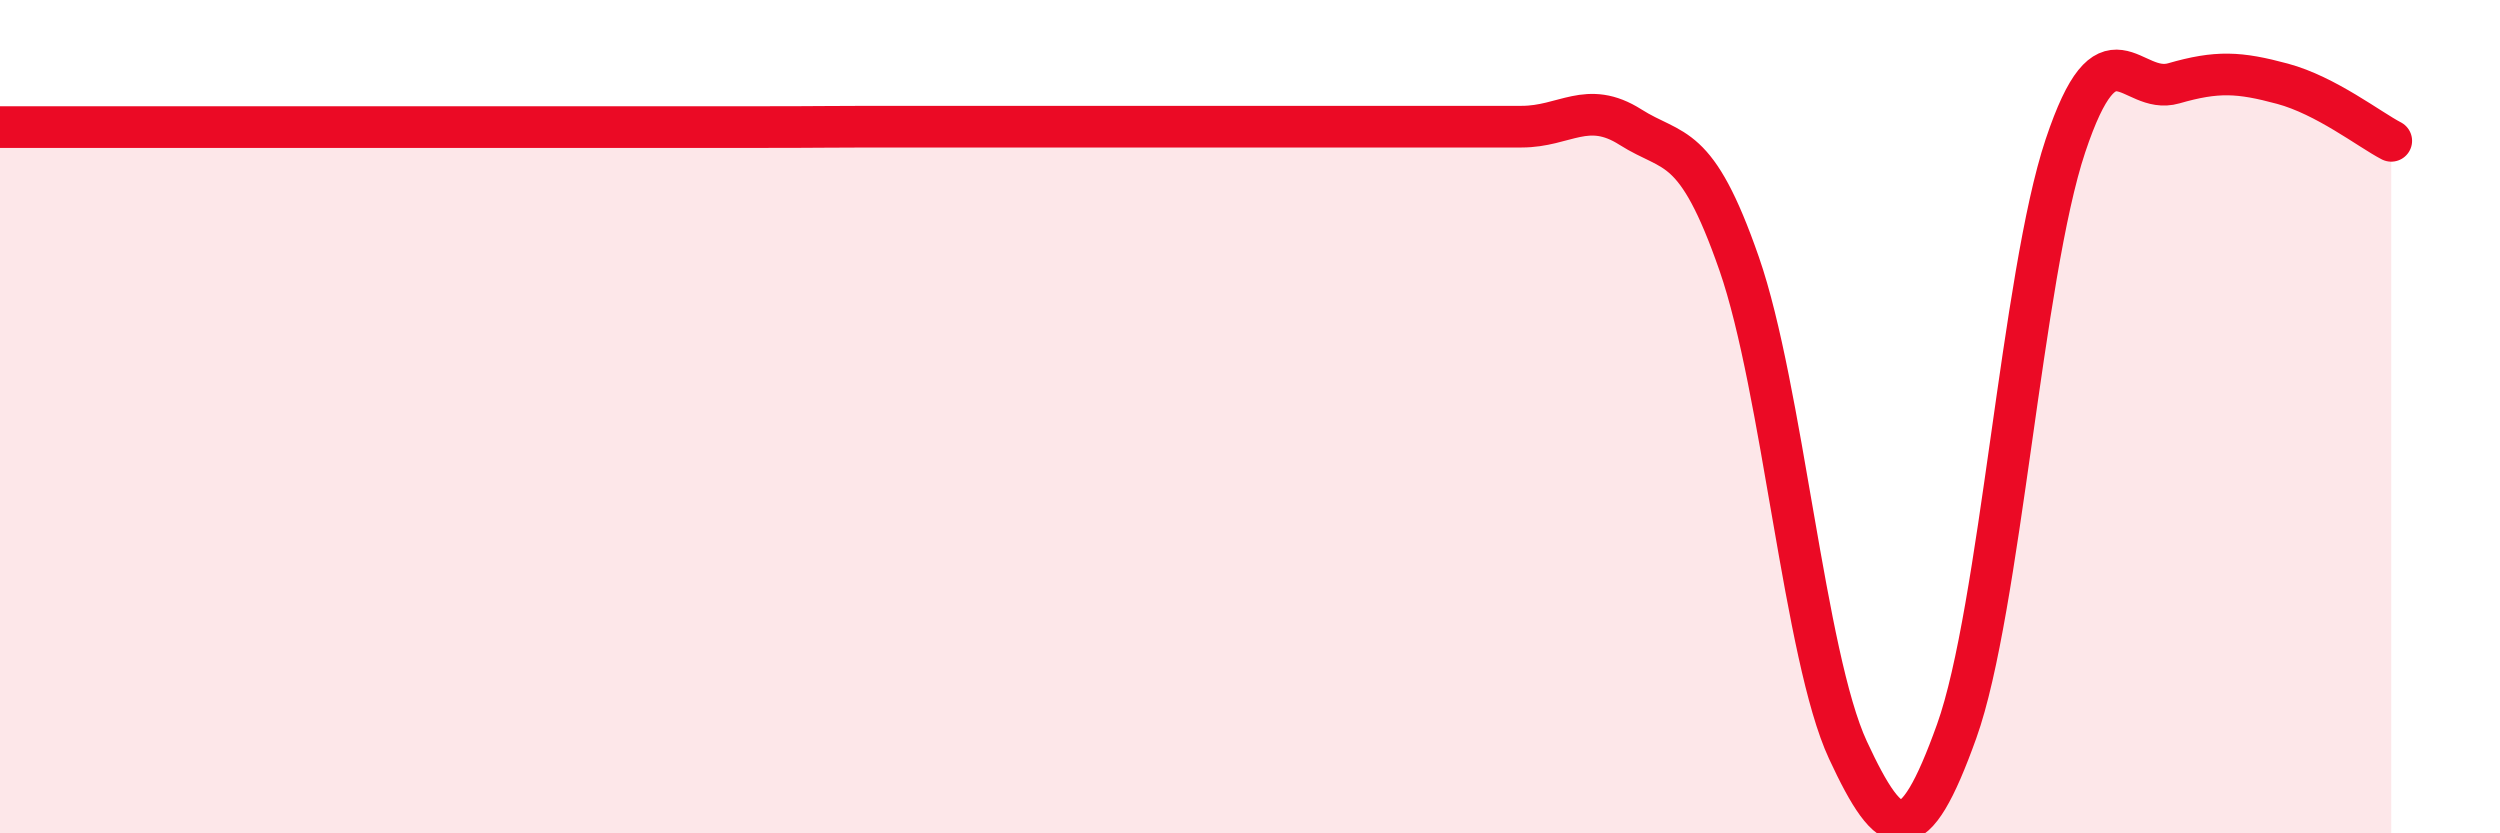 
    <svg width="60" height="20" viewBox="0 0 60 20" xmlns="http://www.w3.org/2000/svg">
      <path
        d="M 0,3.05 C 0.52,3.05 1.57,3.05 2.61,3.05 C 3.65,3.05 4.18,3.05 5.22,3.05 C 6.26,3.05 6.79,3.05 7.83,3.05 C 8.87,3.05 9.39,3.05 10.43,3.05 C 11.47,3.05 11.47,3.05 13.04,3.05 C 14.61,3.05 16.69,3.05 18.26,3.05 C 19.83,3.05 19.83,3.04 20.87,3.04 C 21.91,3.04 22.44,3.04 23.48,3.04 C 24.52,3.04 25.05,3.04 26.09,3.04 C 27.13,3.04 27.66,3.04 28.7,3.04 C 29.74,3.04 30.26,3.04 31.3,3.04 C 32.34,3.04 32.87,3.04 33.91,3.04 C 34.95,3.04 35.48,3.04 36.52,3.04 C 37.56,3.04 38.09,2.39 39.13,3.05 C 40.17,3.71 40.7,3.34 41.74,6.33 C 42.78,9.32 43.31,15.76 44.35,18 C 45.39,20.24 45.92,20.45 46.96,17.55 C 48,14.65 48.53,6.61 49.57,3.5 C 50.61,0.39 51.13,2.3 52.17,2 C 53.21,1.7 53.74,1.73 54.78,2.01 C 55.82,2.29 56.87,3.11 57.39,3.38L57.39 20L0 20Z"
        fill="#EB0A25"
        opacity="0.1"
        stroke-linecap="round"
        stroke-linejoin="round"
      />
      <path
        d="M 0,3.05 C 0.52,3.05 1.57,3.05 2.61,3.05 C 3.65,3.05 4.18,3.05 5.22,3.05 C 6.26,3.05 6.79,3.05 7.83,3.05 C 8.87,3.05 9.39,3.05 10.43,3.05 C 11.47,3.05 11.47,3.05 13.04,3.05 C 14.61,3.05 16.69,3.05 18.26,3.05 C 19.83,3.05 19.83,3.04 20.87,3.04 C 21.91,3.04 22.44,3.04 23.48,3.04 C 24.52,3.04 25.05,3.04 26.09,3.04 C 27.13,3.04 27.66,3.04 28.7,3.04 C 29.74,3.04 30.26,3.04 31.3,3.04 C 32.34,3.04 32.87,3.04 33.91,3.04 C 34.95,3.04 35.48,3.04 36.52,3.04 C 37.56,3.04 38.09,2.39 39.13,3.05 C 40.17,3.71 40.7,3.34 41.74,6.33 C 42.78,9.32 43.31,15.76 44.35,18 C 45.39,20.24 45.92,20.45 46.96,17.55 C 48,14.65 48.53,6.61 49.57,3.5 C 50.61,0.39 51.13,2.3 52.17,2 C 53.21,1.7 53.74,1.73 54.78,2.01 C 55.82,2.29 56.87,3.11 57.39,3.38"
        stroke="#EB0A25"
        stroke-width="1"
        fill="none"
        stroke-linecap="round"
        stroke-linejoin="round"
      />
    </svg>
  